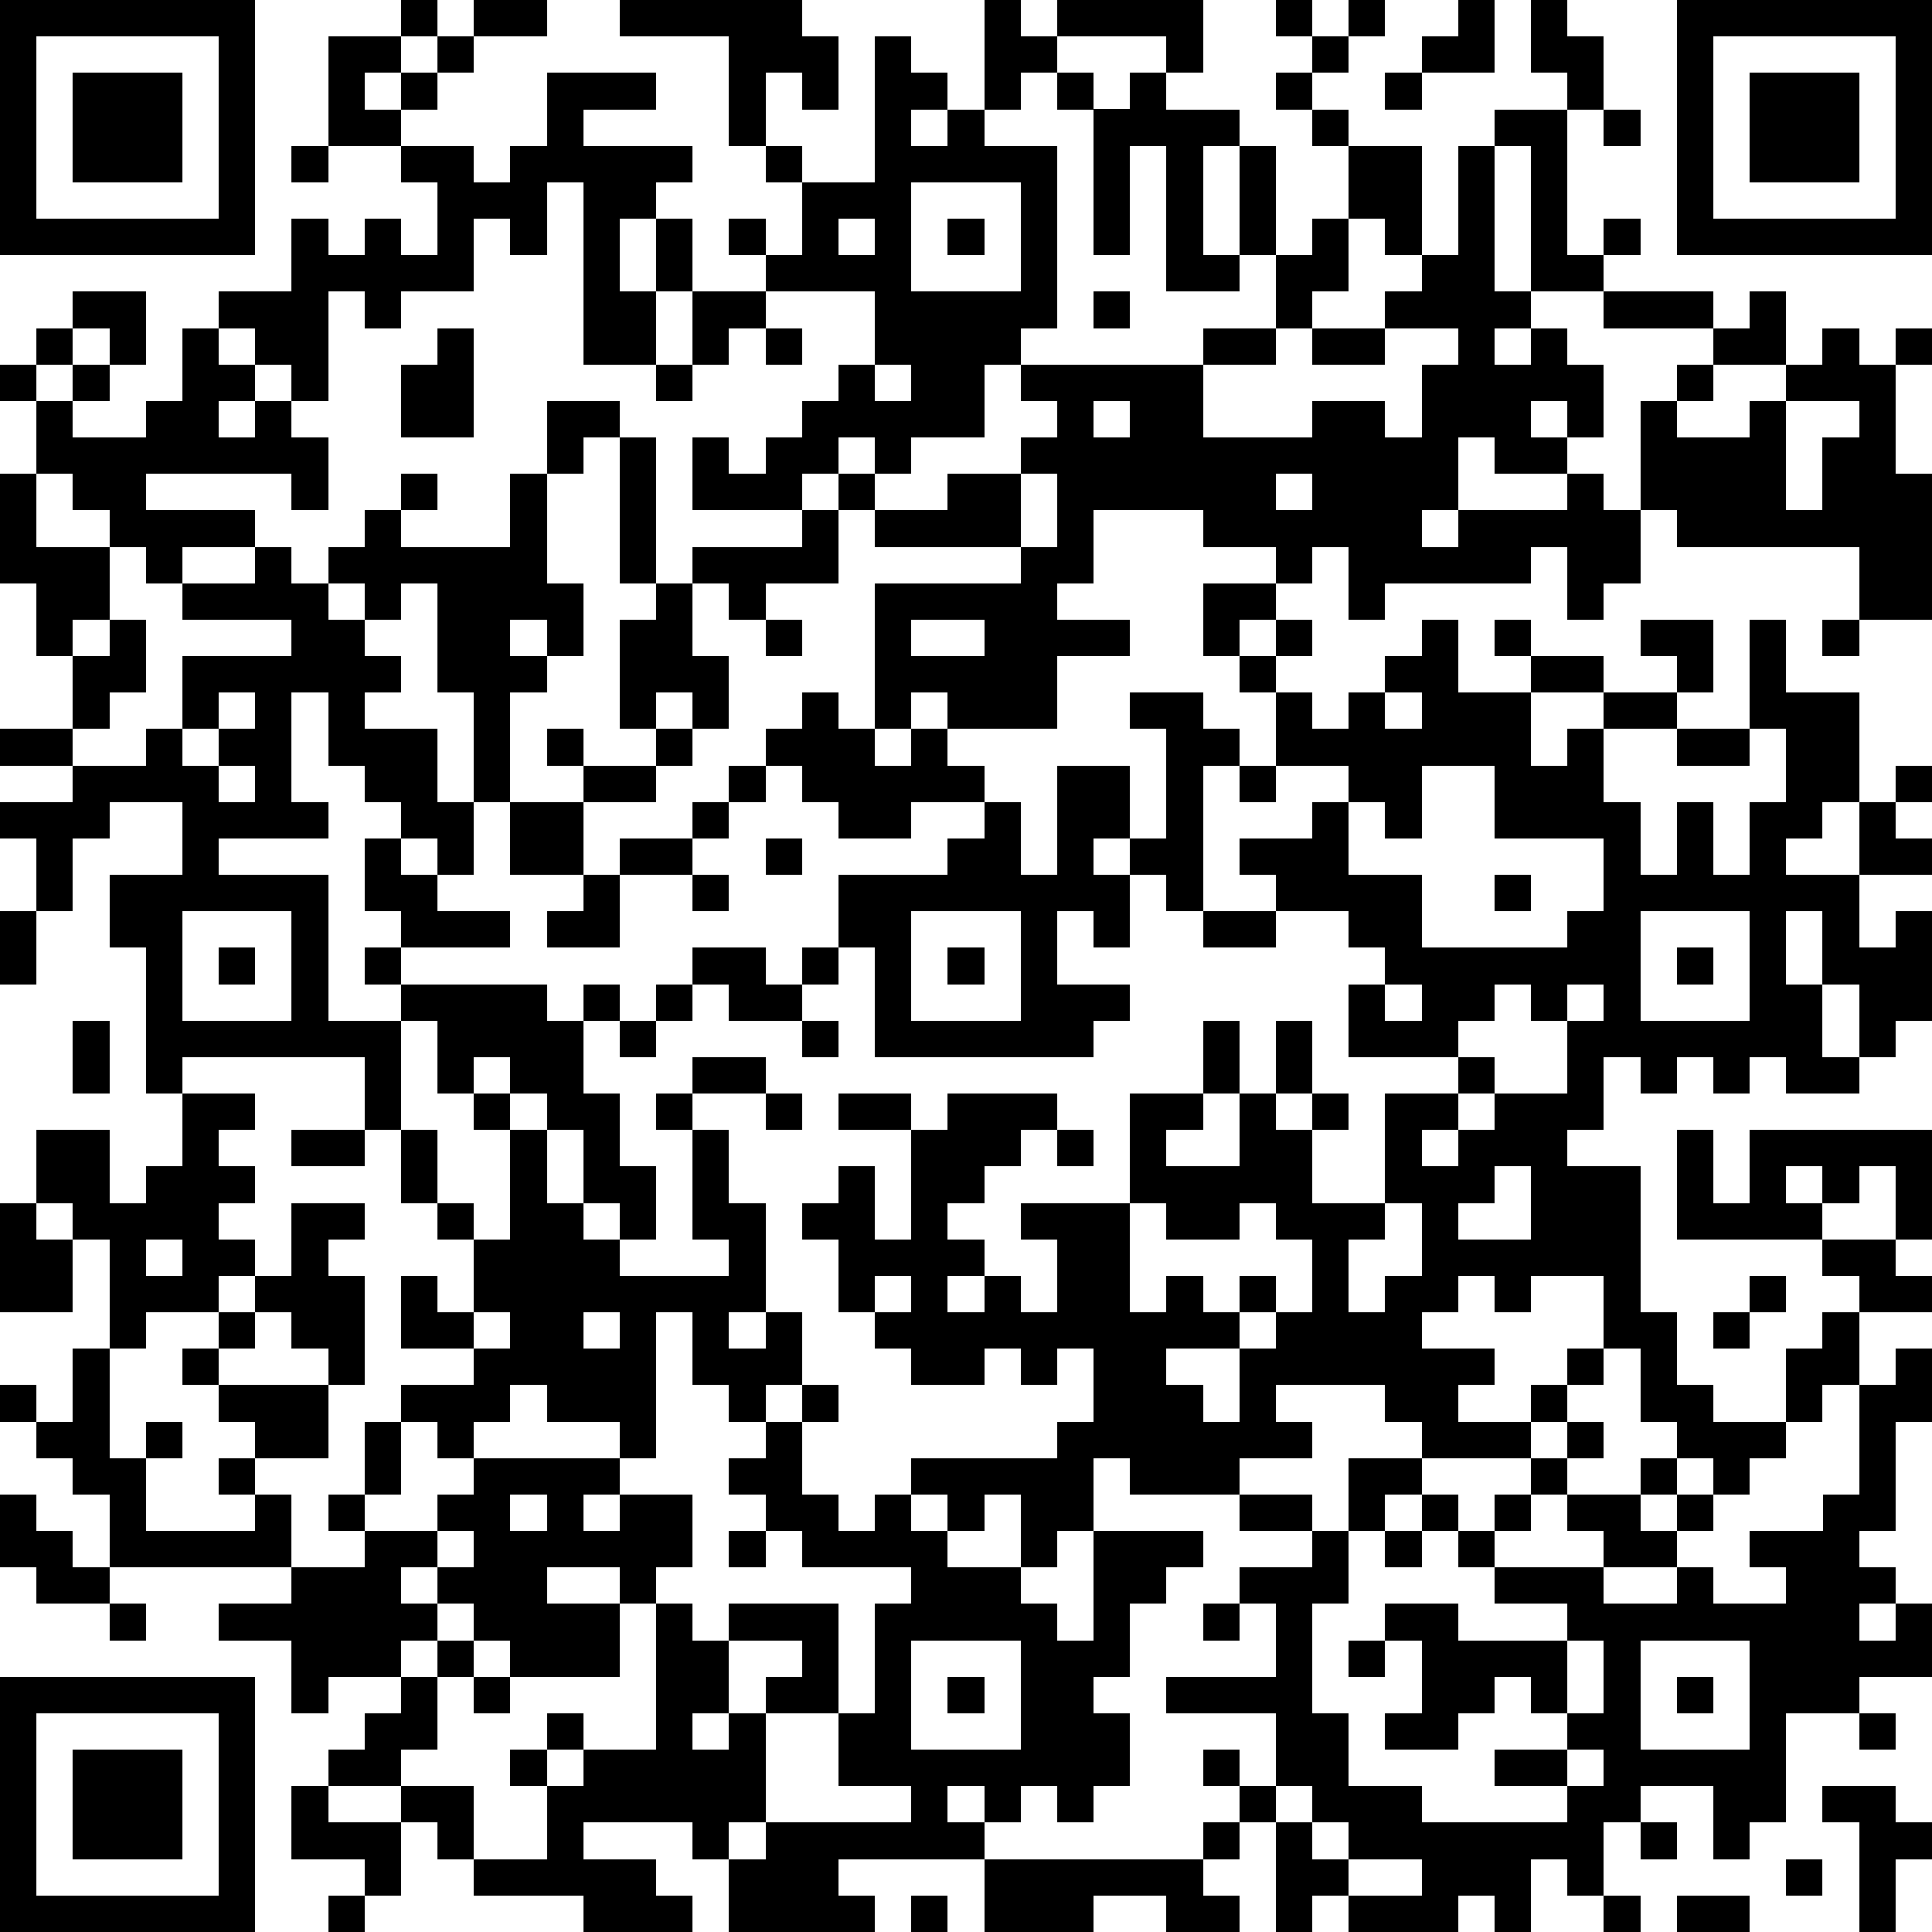 <?xml version="1.0" standalone="yes"?><svg version="1.1" xmlns="http://www.w3.org/2000/svg" xmlns:xlink="http://www.w3.org/1999/xlink" xmlns:ev="http://www.w3.org/2001/xml-events" width="212" height="212" shape-rendering="crispEdges"><path d="M0 0h7v7h-7zM11 0h1v1h-1zM13 0h2v1h-2zM17 0h5v1h1v2h-1v-1h-1v2h-1v-3h-3zM27 0h1v1h1v-1h4v2h-1v-1h-3v1h-1v1h-1zM35 0h1v1h-1zM37 0h1v1h-1zM40 0h1v2h-2v-1h1zM42 0h1v1h1v2h-1v-1h-1zM46 0h7v7h-7zM1 1v5h5v-5zM9 1h2v1h-1v1h1v-1h1v-1h1v1h-1v1h-1v1h-2zM24 1h1v1h1v1h-1v1h1v-1h1v1h2v5h-1v1h-1v2h-2v1h-1v-1h-1v1h-1v1h-3v-2h1v1h1v-1h1v-1h1v-1h1v-2h-3v-1h-1v-1h1v1h1v-2h-1v-1h1v1h2zM36 1h1v1h-1zM47 1v5h5v-5zM2 2h3v3h-3zM15 2h3v1h-2v1h3v1h-1v1h-1v2h1v-2h1v2h-1v2h-2v-5h-1v2h-1v-1h-1v2h-2v1h-1v-1h-1v3h-1v-1h-1v-1h-1v-1h2v-2h1v1h1v-1h1v1h1v-2h-1v-1h2v1h1v-1h1zM29 2h1v1h-1zM31 2h1v1h2v1h-1v3h1v-3h1v3h-1v1h-2v-4h-1v3h-1v-4h1zM35 2h1v1h-1zM38 2h1v1h-1zM48 2h3v3h-3zM36 3h1v1h-1zM41 3h2v4h1v-1h1v1h-1v1h-2v-4h-1zM44 3h1v1h-1zM8 4h1v1h-1zM37 4h2v3h-1v-1h-1zM40 4h1v4h1v1h-1v1h1v-1h1v1h1v2h-1v-1h-1v1h1v1h-2v-1h-1v2h-1v1h1v-1h3v-1h1v1h1v-3h1v-1h1v-1h-3v-1h3v1h1v-1h1v2h-2v1h-1v1h2v-1h1v-1h1v-1h1v1h1v-1h1v1h-1v3h1v4h-2v-2h-5v-1h-1v2h-1v1h-1v-2h-1v1h-4v1h-1v-2h-1v1h-1v-1h-2v-1h-3v2h-1v1h2v1h-2v2h-3v-1h-1v1h-1v-4h4v-1h-4v-1h-1v-1h1v1h2v-1h2v-1h1v-1h-1v-1h5v-1h2v-2h1v-1h1v2h-1v1h-1v1h-2v2h3v-1h2v1h1v-2h1v-1h-2v-1h1v-1h1zM25 5v3h3v-3zM23 6v1h1v-1zM26 6h1v1h-1zM2 8h2v2h-1v-1h-1zM19 8h2v1h-1v1h-1zM30 8h1v1h-1zM1 9h1v1h-1zM5 9h1v1h1v1h-1v1h1v-1h1v1h1v2h-1v-1h-4v1h3v1h-2v1h-1v-1h-1v-1h-1v-1h-1v-2h-1v-1h1v1h1v-1h1v1h-1v1h2v-1h1zM12 9h1v3h-2v-2h1zM21 9h1v1h-1zM36 9h2v1h-2zM18 10h1v1h-1zM24 10v1h1v-1zM15 11h2v1h-1v1h-1zM30 11v1h1v-1zM49 11v3h1v-2h1v-1zM17 12h1v4h-1zM0 13h1v2h2v2h-1v1h-1v-2h-1zM11 13h1v1h-1zM14 13h1v3h1v2h-1v-1h-1v1h1v1h-1v3h-1v-3h-1v-3h-1v1h-1v-1h-1v-1h1v-1h1v1h3zM28 13v2h1v-2zM35 13v1h1v-1zM22 14h1v2h-2v1h-1v-1h-1v-1h3zM7 15h1v1h1v1h1v1h1v1h-1v1h2v2h1v2h-1v-1h-1v-1h-1v-1h-1v-2h-1v3h1v1h-3v1h3v4h2v-1h-1v-1h1v-1h-1v-2h1v1h1v1h2v1h-3v1h4v1h1v-1h1v1h-1v2h1v2h1v2h-1v-1h-1v-2h-1v-1h-1v-1h-1v1h-1v-2h-1v3h-1v-2h-5v1h-1v-4h-1v-2h2v-2h-2v1h-1v2h-1v-2h-1v-1h2v-1h-2v-1h2v-2h1v-1h1v2h-1v1h-1v1h2v-1h1v-2h3v-1h-3v-1h2zM18 16h1v2h1v2h-1v-1h-1v1h-1v-3h1zM33 16h2v1h-1v1h-1zM21 17h1v1h-1zM25 17v1h2v-1zM35 17h1v1h-1zM39 17h1v2h2v-1h-1v-1h1v1h2v1h-2v2h1v-1h1v-1h2v-1h-1v-1h2v2h-1v1h-2v2h1v2h1v-2h1v2h1v-2h1v-2h-1v-3h1v2h2v3h-1v1h-1v1h2v-2h1v-1h1v1h-1v1h1v1h-2v2h1v-1h1v3h-1v1h-1v-2h-1v-2h-1v2h1v2h1v1h-2v-1h-1v1h-1v-1h-1v1h-1v-1h-1v2h-1v1h2v4h1v2h1v1h2v-2h1v-1h1v-1h-1v-1h-4v-3h1v2h1v-2h5v3h-1v-2h-1v1h-1v-1h-1v1h1v1h2v1h1v1h-2v2h-1v1h-1v1h-1v1h-1v-1h-1v-1h-1v-2h-1v-2h-2v1h-1v-1h-1v1h-1v1h2v1h-1v1h2v-1h1v-1h1v1h-1v1h-1v1h-3v-1h-1v-1h-3v1h1v1h-2v1h-3v-1h-1v2h-1v1h-1v-2h-1v1h-1v-1h-1v-1h4v-1h1v-2h-1v1h-1v-1h-1v1h-2v-1h-1v-1h-1v-2h-1v-1h1v-1h1v2h1v-3h-2v-1h2v1h1v-1h3v1h-1v1h-1v1h-1v1h1v1h-1v1h1v-1h1v1h1v-2h-1v-1h3v-3h2v-2h1v2h-1v1h-1v1h2v-2h1v-2h1v2h-1v1h1v-1h1v1h-1v2h2v-3h2v-1h-3v-2h1v-1h-1v-1h-2v-1h-1v-1h2v-1h1v-1h-2v-2h-1v-1h1v1h1v1h1v-1h1v-1h1zM50 17h1v1h-1zM6 19v1h-1v1h1v-1h1v-1zM22 19h1v1h1v1h1v-1h1v1h1v1h-2v1h-2v-1h-1v-1h-1v-1h1zM31 19h2v1h1v1h-1v4h-1v-1h-1v-1h-1v1h1v2h-1v-1h-1v2h2v1h-1v1h-6v-3h-1v-2h3v-1h1v-1h1v2h1v-3h2v2h1v-3h-1zM38 19v1h1v-1zM15 20h1v1h-1zM18 20h1v1h-1zM46 20h2v1h-2zM6 21v1h1v-1zM16 21h2v1h-2zM20 21h1v1h-1zM34 21h1v1h-1zM39 21v2h-1v-1h-1v2h2v2h4v-1h1v-2h-3v-2zM14 22h2v2h-2zM19 22h1v1h-1zM17 23h2v1h-2zM21 23h1v1h-1zM16 24h1v2h-2v-1h1zM19 24h1v1h-1zM41 24h1v1h-1zM0 25h1v2h-1zM5 25v3h3v-3zM25 25v3h3v-3zM33 25h2v1h-2zM45 25v3h3v-3zM6 26h1v1h-1zM19 26h2v1h1v-1h1v1h-1v1h-2v-1h-1zM26 26h1v1h-1zM46 26h1v1h-1zM18 27h1v1h-1zM38 27v1h1v-1zM41 27v1h-1v1h1v1h-1v1h-1v1h1v-1h1v-1h2v-2h-1v-1zM43 27v1h1v-1zM2 28h1v2h-1zM17 28h1v1h-1zM22 28h1v1h-1zM19 29h2v1h-2zM5 30h2v1h-1v1h1v1h-1v1h1v1h-1v1h-2v1h-1v-3h-1v-1h-1v-2h2v2h1v-1h1zM13 30h1v1h-1zM18 30h1v1h-1zM21 30h1v1h-1zM8 31h2v1h-2zM11 31h1v2h-1zM14 31h1v2h1v1h1v1h3v-1h-1v-3h1v2h1v3h-1v1h1v-1h1v2h-1v1h-1v-1h-1v-2h-1v4h-1v-1h-2v-1h-1v1h-1v1h-1v-1h-1v-1h2v-1h-2v-2h1v1h1v-2h-1v-1h1v1h1zM29 31h1v1h-1zM41 32v1h-1v1h2v-2zM0 33h1v1h1v2h-2zM8 33h2v1h-1v1h1v3h-1v-1h-1v-1h-1v-1h1zM31 33v3h1v-1h1v1h1v-1h1v1h-1v1h-2v1h1v1h1v-2h1v-1h1v-2h-1v-1h-1v1h-2v-1zM38 33v1h-1v2h1v-1h1v-2zM4 34v1h1v-1zM24 35v1h1v-1zM48 35h1v1h-1zM6 36h1v1h-1zM13 36v1h1v-1zM16 36v1h1v-1zM47 36h1v1h-1zM2 37h1v3h1v-1h1v1h-1v2h3v-1h-1v-1h1v-1h-1v-1h-1v-1h1v1h3v2h-2v1h1v2h-5v-2h-1v-1h-1v-1h-1v-1h1v1h1zM52 37h1v2h-1v3h-1v1h1v1h-1v1h1v-1h1v2h-2v1h-2v3h-1v1h-1v-2h-2v1h-1v2h-1v-1h-1v2h-1v-1h-1v1h-3v-1h-1v1h-1v-3h-1v-1h-1v-1h1v1h1v-2h-3v-1h3v-2h-1v-1h2v-1h-2v-1h2v1h1v-2h2v1h-1v1h-1v2h-1v3h1v2h2v1h4v-1h-2v-1h2v-1h-1v-1h-1v1h-1v1h-2v-1h1v-2h-1v-1h2v1h3v-1h-2v-1h-1v-1h-1v-1h1v1h1v-1h1v-1h1v-1h1v1h-1v1h-1v1h-1v1h3v-1h-1v-1h2v-1h1v1h-1v1h1v-1h1v1h-1v1h-2v1h2v-1h1v1h2v-1h-1v-1h2v-1h1v-3h1zM22 38h1v1h-1zM10 39h1v2h-1zM21 39h1v2h1v1h1v-1h1v1h1v1h2v1h1v1h1v-3h3v1h-1v1h-1v2h-1v1h1v2h-1v1h-1v-1h-1v1h-1v-1h-1v1h1v1h-4v1h1v1h-4v-2h-1v-1h-3v1h2v1h1v1h-3v-1h-3v-1h-1v-1h-1v-1h-2v-1h1v-1h1v-1h-2v1h-1v-2h-2v-1h2v-1h2v-1h-1v-1h1v1h2v-1h1v-1h4v1h-1v1h1v-1h2v2h-1v1h-1v-1h-2v1h2v2h-3v-1h-1v-1h-1v-1h-1v1h1v1h-1v1h1v-1h1v1h-1v2h-1v1h2v2h2v-2h-1v-1h1v-1h1v1h-1v1h1v-1h2v-4h1v1h1v-1h3v3h-2v-1h1v-1h-2v2h-1v1h1v-1h1v3h-1v1h1v-1h4v-1h-2v-2h1v-3h1v-1h-3v-1h-1v-1h-1v-1h1zM0 41h1v1h1v1h1v1h-2v-1h-1zM14 41v1h1v-1zM12 42v1h1v-1zM20 42h1v1h-1zM38 42h1v1h-1zM3 44h1v1h-1zM33 44h1v1h-1zM25 45v3h3v-3zM37 45h1v1h-1zM43 45v2h1v-2zM45 45v3h3v-3zM0 46h7v7h-7zM13 46h1v1h-1zM26 46h1v1h-1zM46 46h1v1h-1zM1 47v5h5v-5zM51 47h1v1h-1zM2 48h3v3h-3zM43 48v1h1v-1zM8 49h1v1h2v2h-1v-1h-2zM35 49v1h1v-1zM50 49h2v1h1v1h-1v2h-1v-3h-1zM33 50h1v1h-1zM36 50v1h1v-1zM45 50h1v1h-1zM27 51h6v1h1v1h-2v-1h-2v1h-3zM37 51v1h2v-1zM49 51h1v1h-1zM9 52h1v1h-1zM25 52h1v1h-1zM44 52h1v1h-1zM46 52h2v1h-2z" style="fill:#000" transform="translate(0,0) scale(4)"/></svg>